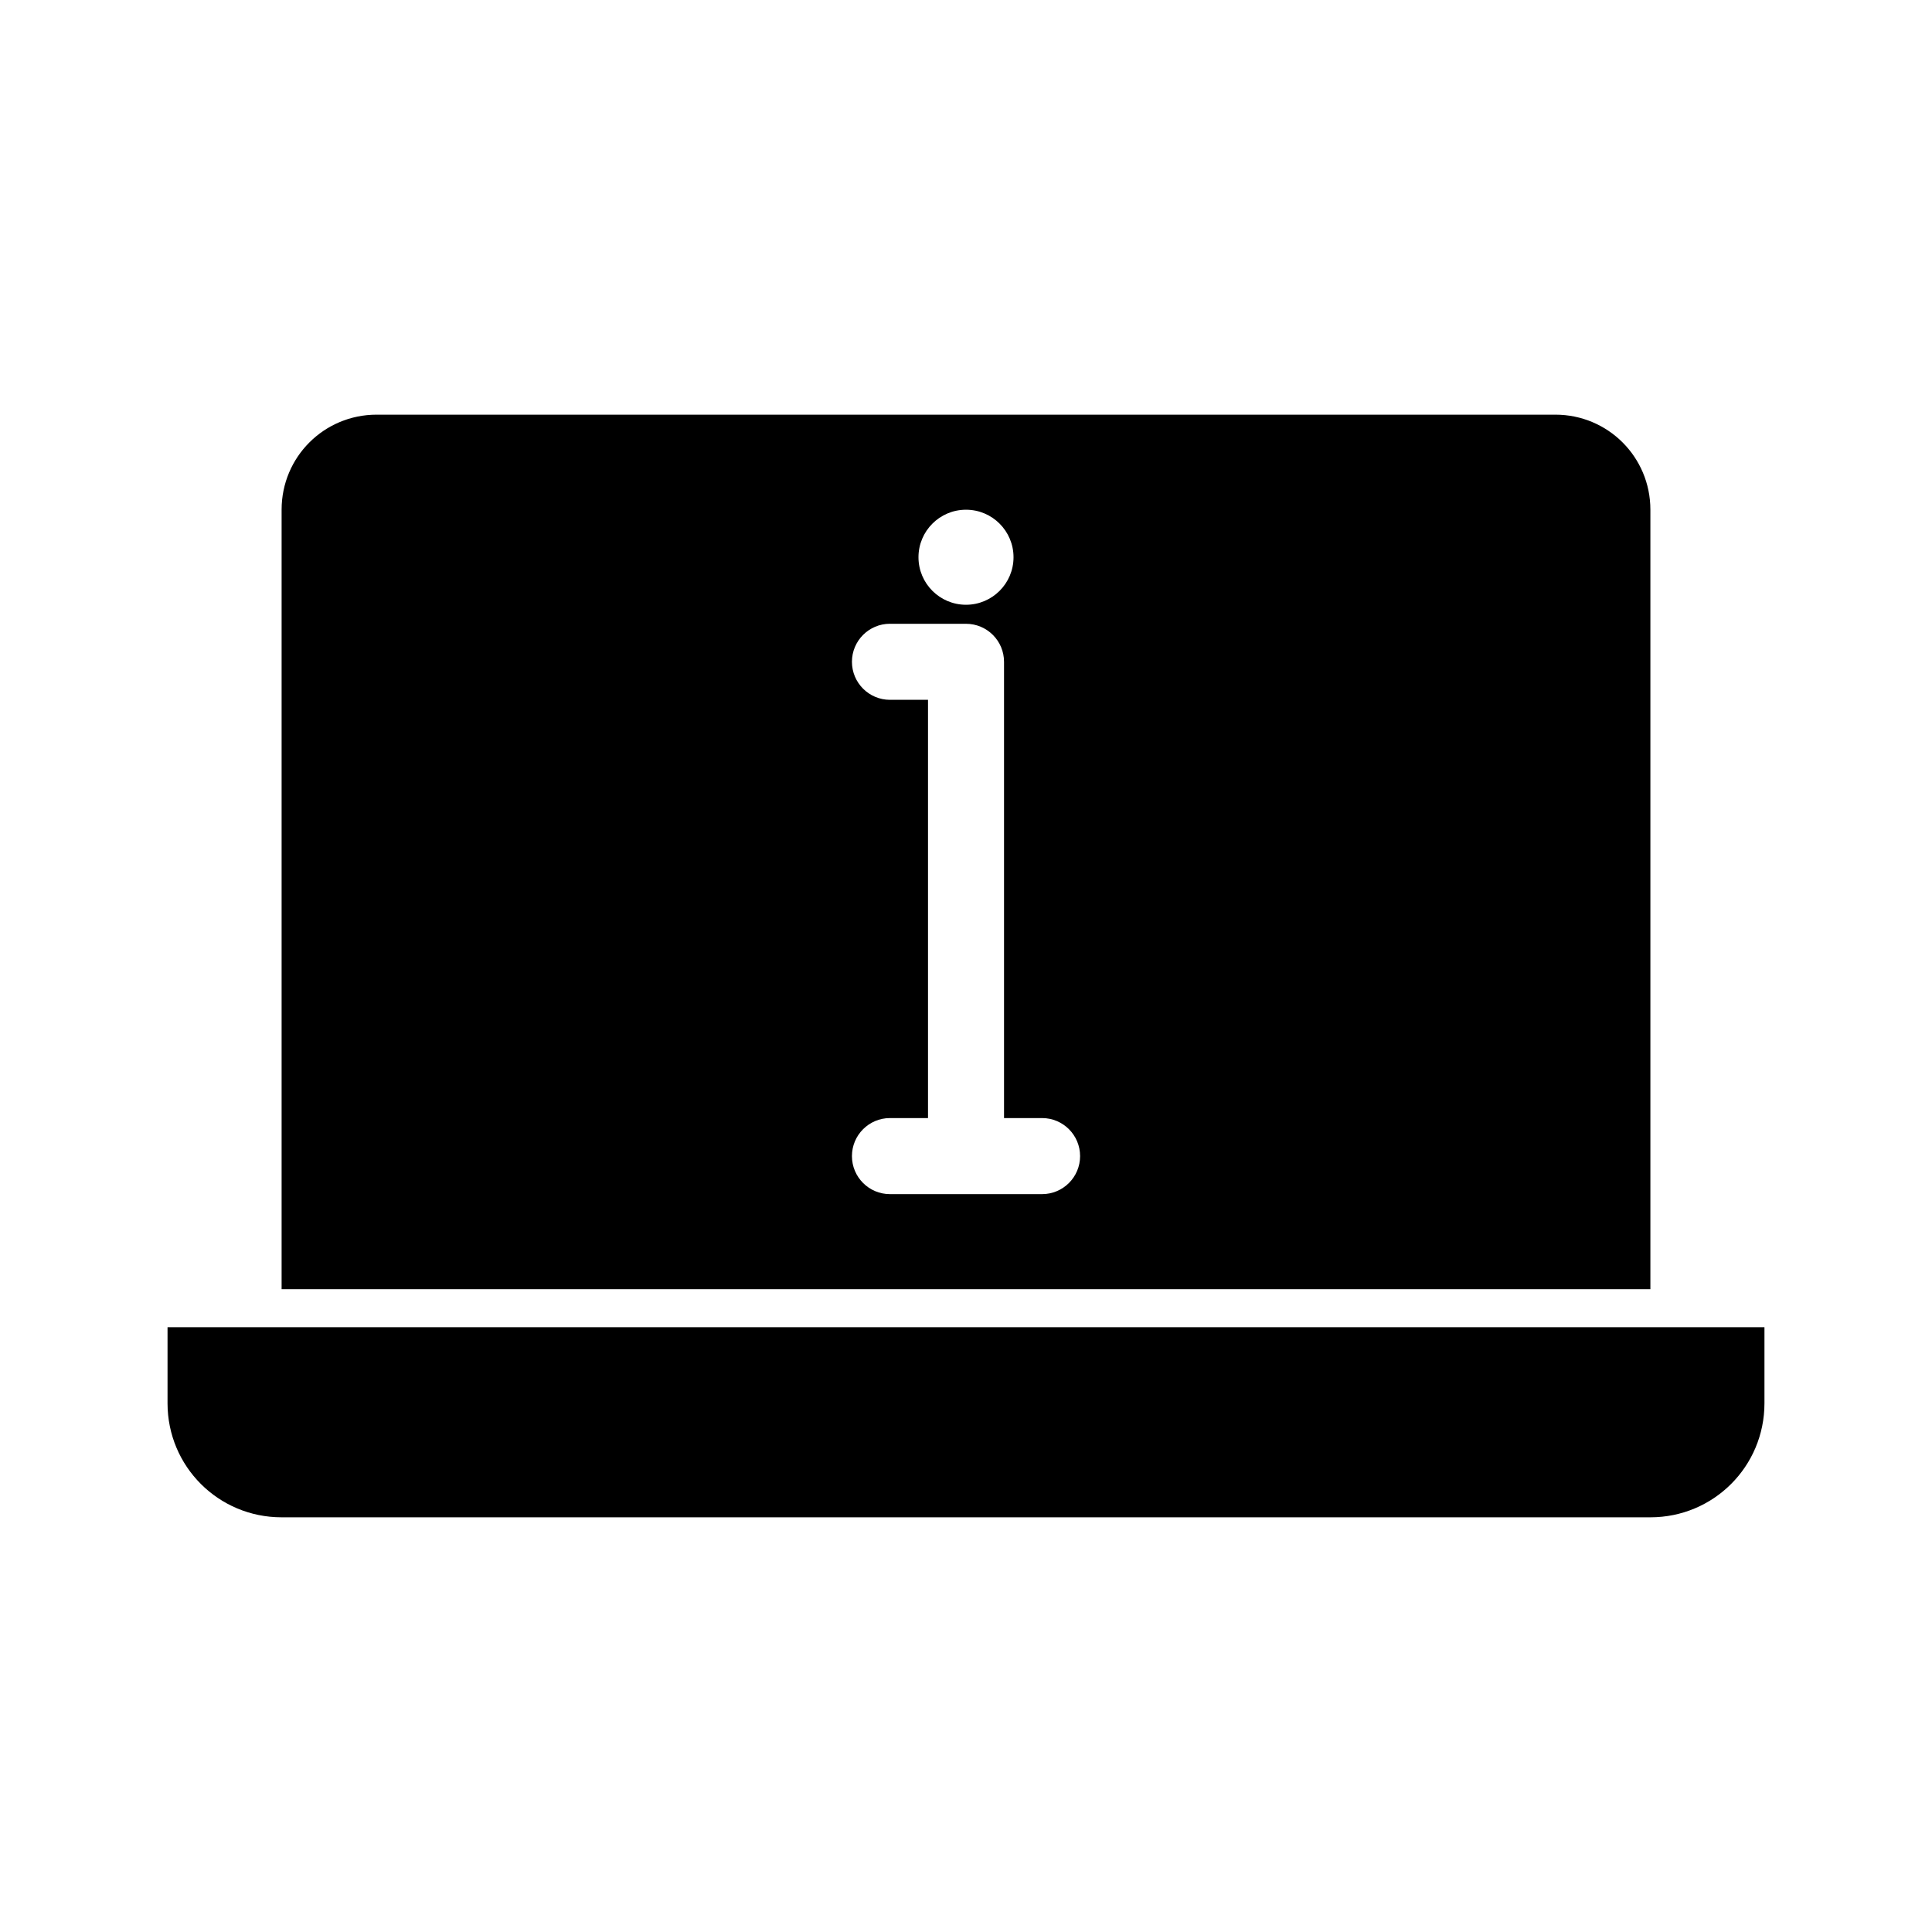 <?xml version="1.0" encoding="UTF-8"?>
<!-- The Best Svg Icon site in the world: iconSvg.co, Visit us! https://iconsvg.co -->
<svg fill="#000000" width="800px" height="800px" version="1.1" viewBox="144 144 512 512" xmlns="http://www.w3.org/2000/svg">
 <path d="m243.82 253.89c-13.957 0-25.191 11.234-25.191 25.191v206.56h362.74v-206.56c0-13.957-11.234-25.191-25.191-25.191h-312.36zm156.18 25.191c6.957 0 12.594 5.641 12.594 12.594 0 6.957-5.641 12.594-12.594 12.594-6.957 0-12.594-5.641-12.594-12.594 0-6.957 5.641-12.594 12.594-12.594zm-20.152 30.23h20.152c5.566 0 10.078 4.512 10.078 10.078v120.91h10.078c5.566 0 10.078 4.512 10.078 10.078 0 5.566-4.512 10.078-10.078 10.078h-40.305c-5.566 0-10.078-4.512-10.078-10.078 0-5.566 4.512-10.078 10.078-10.078h10.078v-110.84h-10.078c-5.566 0-10.078-4.512-10.078-10.078s4.512-10.078 10.078-10.078zm-191.45 186.41v20.152c0 16.746 13.48 30.23 30.23 30.23h362.74c16.746 0 30.23-13.48 30.23-30.23v-20.152z"/>
</svg>